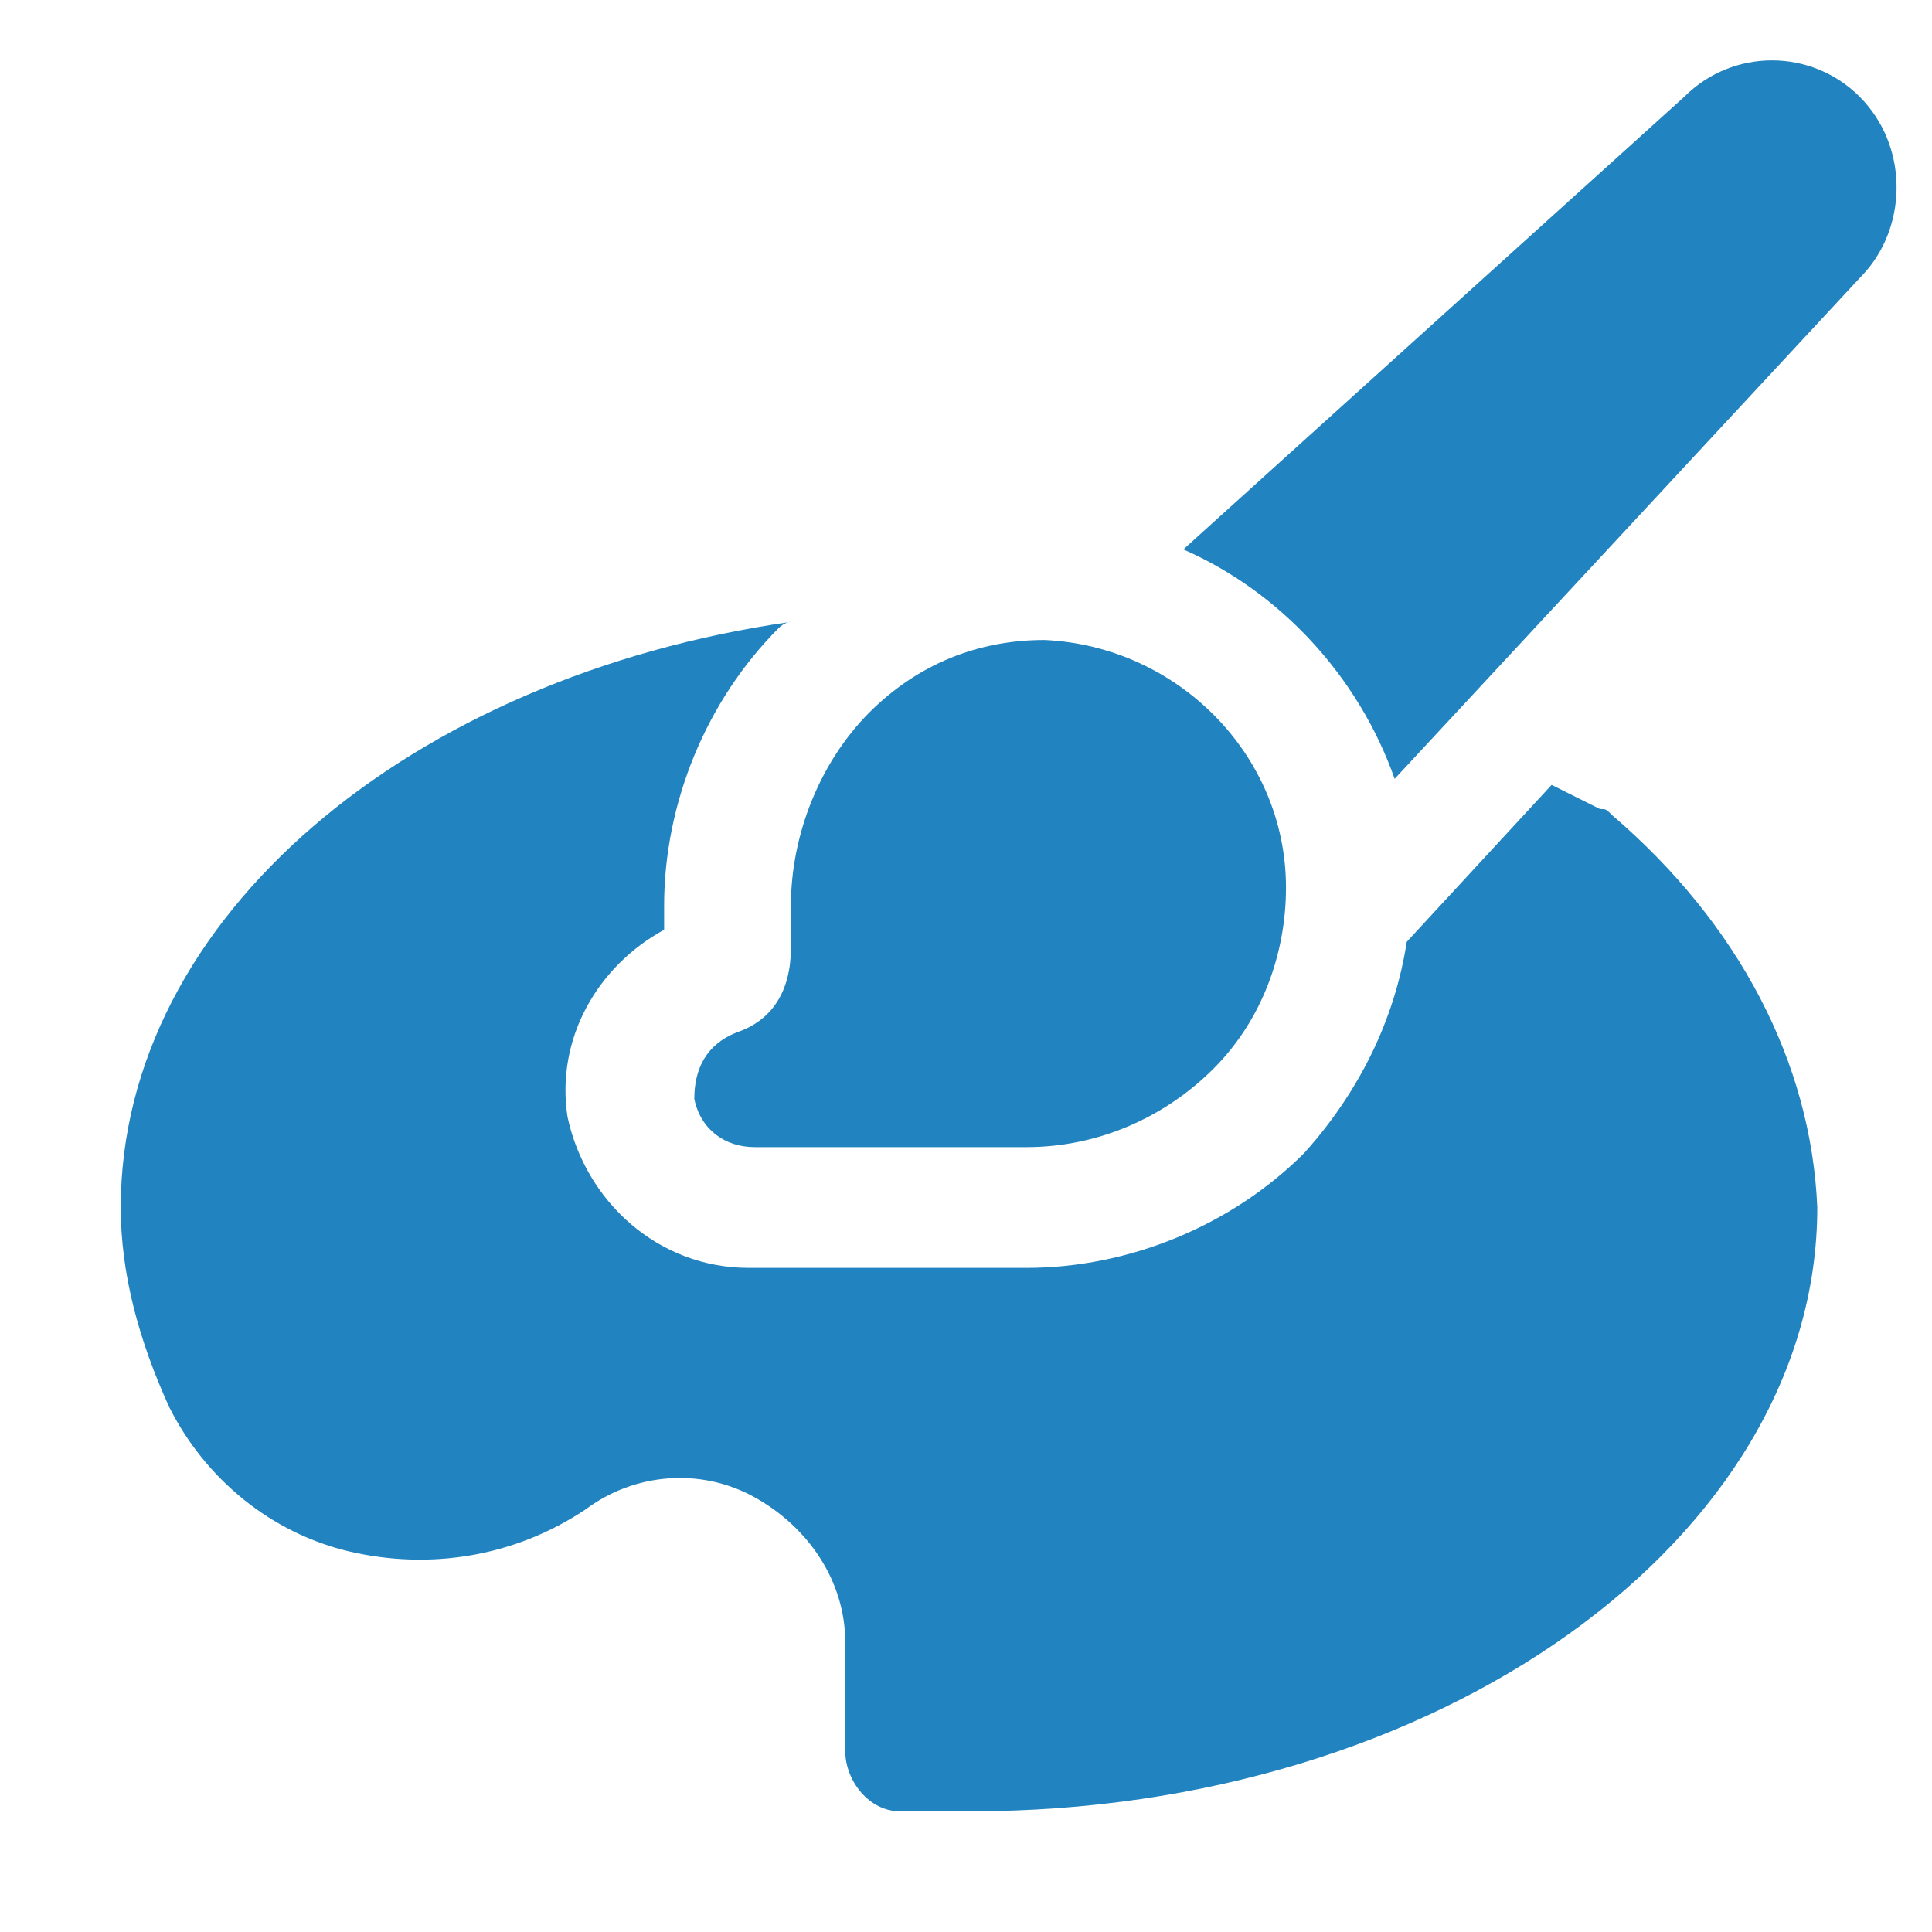 <svg version="1.1" id="Icons" xmlns="http://www.w3.org/2000/svg" xmlns:xlink="http://www.w3.org/1999/xlink" x="0px" y="0px" viewBox="0 0 32 32" style="enable-background:new 0 0 32 32;" xml:space="preserve">
<style type="text/css">
	.st0{fill:none;stroke:#000000;stroke-width:2;stroke-linecap:round;stroke-linejoin:round;stroke-miterlimit:10;}
</style>
    <g>
	<path fill="#2183BF" d="M17.3,10.6c-1.1,0-2.1,0.4-2.9,1.2c-0.8,0.8-1.3,2-1.3,3.2v0.7c0,0.7-0.3,1.2-0.9,1.4c-0.5,0.2-0.7,0.6-0.7,1.1
		c0.1,0.5,0.5,0.8,1,0.8H17c1.2,0,2.3-0.5,3.1-1.3c0.8-0.8,1.2-1.9,1.2-3C21.3,12.5,19.5,10.7,17.3,10.6z"></path>
        <path fill="#2183BF"  d="M30.8,1.6C30.8,1.6,30.8,1.6,30.8,1.6c-0.8-0.8-2.1-0.8-2.9,0l-8.3,7.5c1.6,0.7,2.9,2.1,3.5,3.8l7.8-8.4
		C31.6,3.7,31.6,2.4,30.8,1.6z"></path>
</g>
    <path fill="#2183BF" d="M26.7,13.5c-0.1-0.1-0.1-0.1-0.2-0.1L25.7,13l-2.4,2.6c-0.2,1.3-0.8,2.5-1.7,3.5C20.4,20.3,18.7,21,17,21h-4.6
	c-1.5,0-2.7-1.1-3-2.5C9.2,17.2,9.9,16,11,15.4v-0.4c0-1.7,0.7-3.4,1.9-4.6c0,0,0.1-0.1,0.2-0.1C6.8,11.2,2,15.2,2,20
	c0,1.1,0.3,2.2,0.8,3.3c0.6,1.2,1.7,2.1,3,2.4C7.1,26,8.5,25.8,9.7,25c0.8-0.6,1.9-0.7,2.8-0.2s1.5,1.4,1.5,2.4V29
	c0,0.5,0.4,1,0.9,1c0.4,0,0.8,0,1.2,0c7.7,0,14-4.5,14-10C30,17.6,28.8,15.3,26.7,13.5z"></path>
</svg>